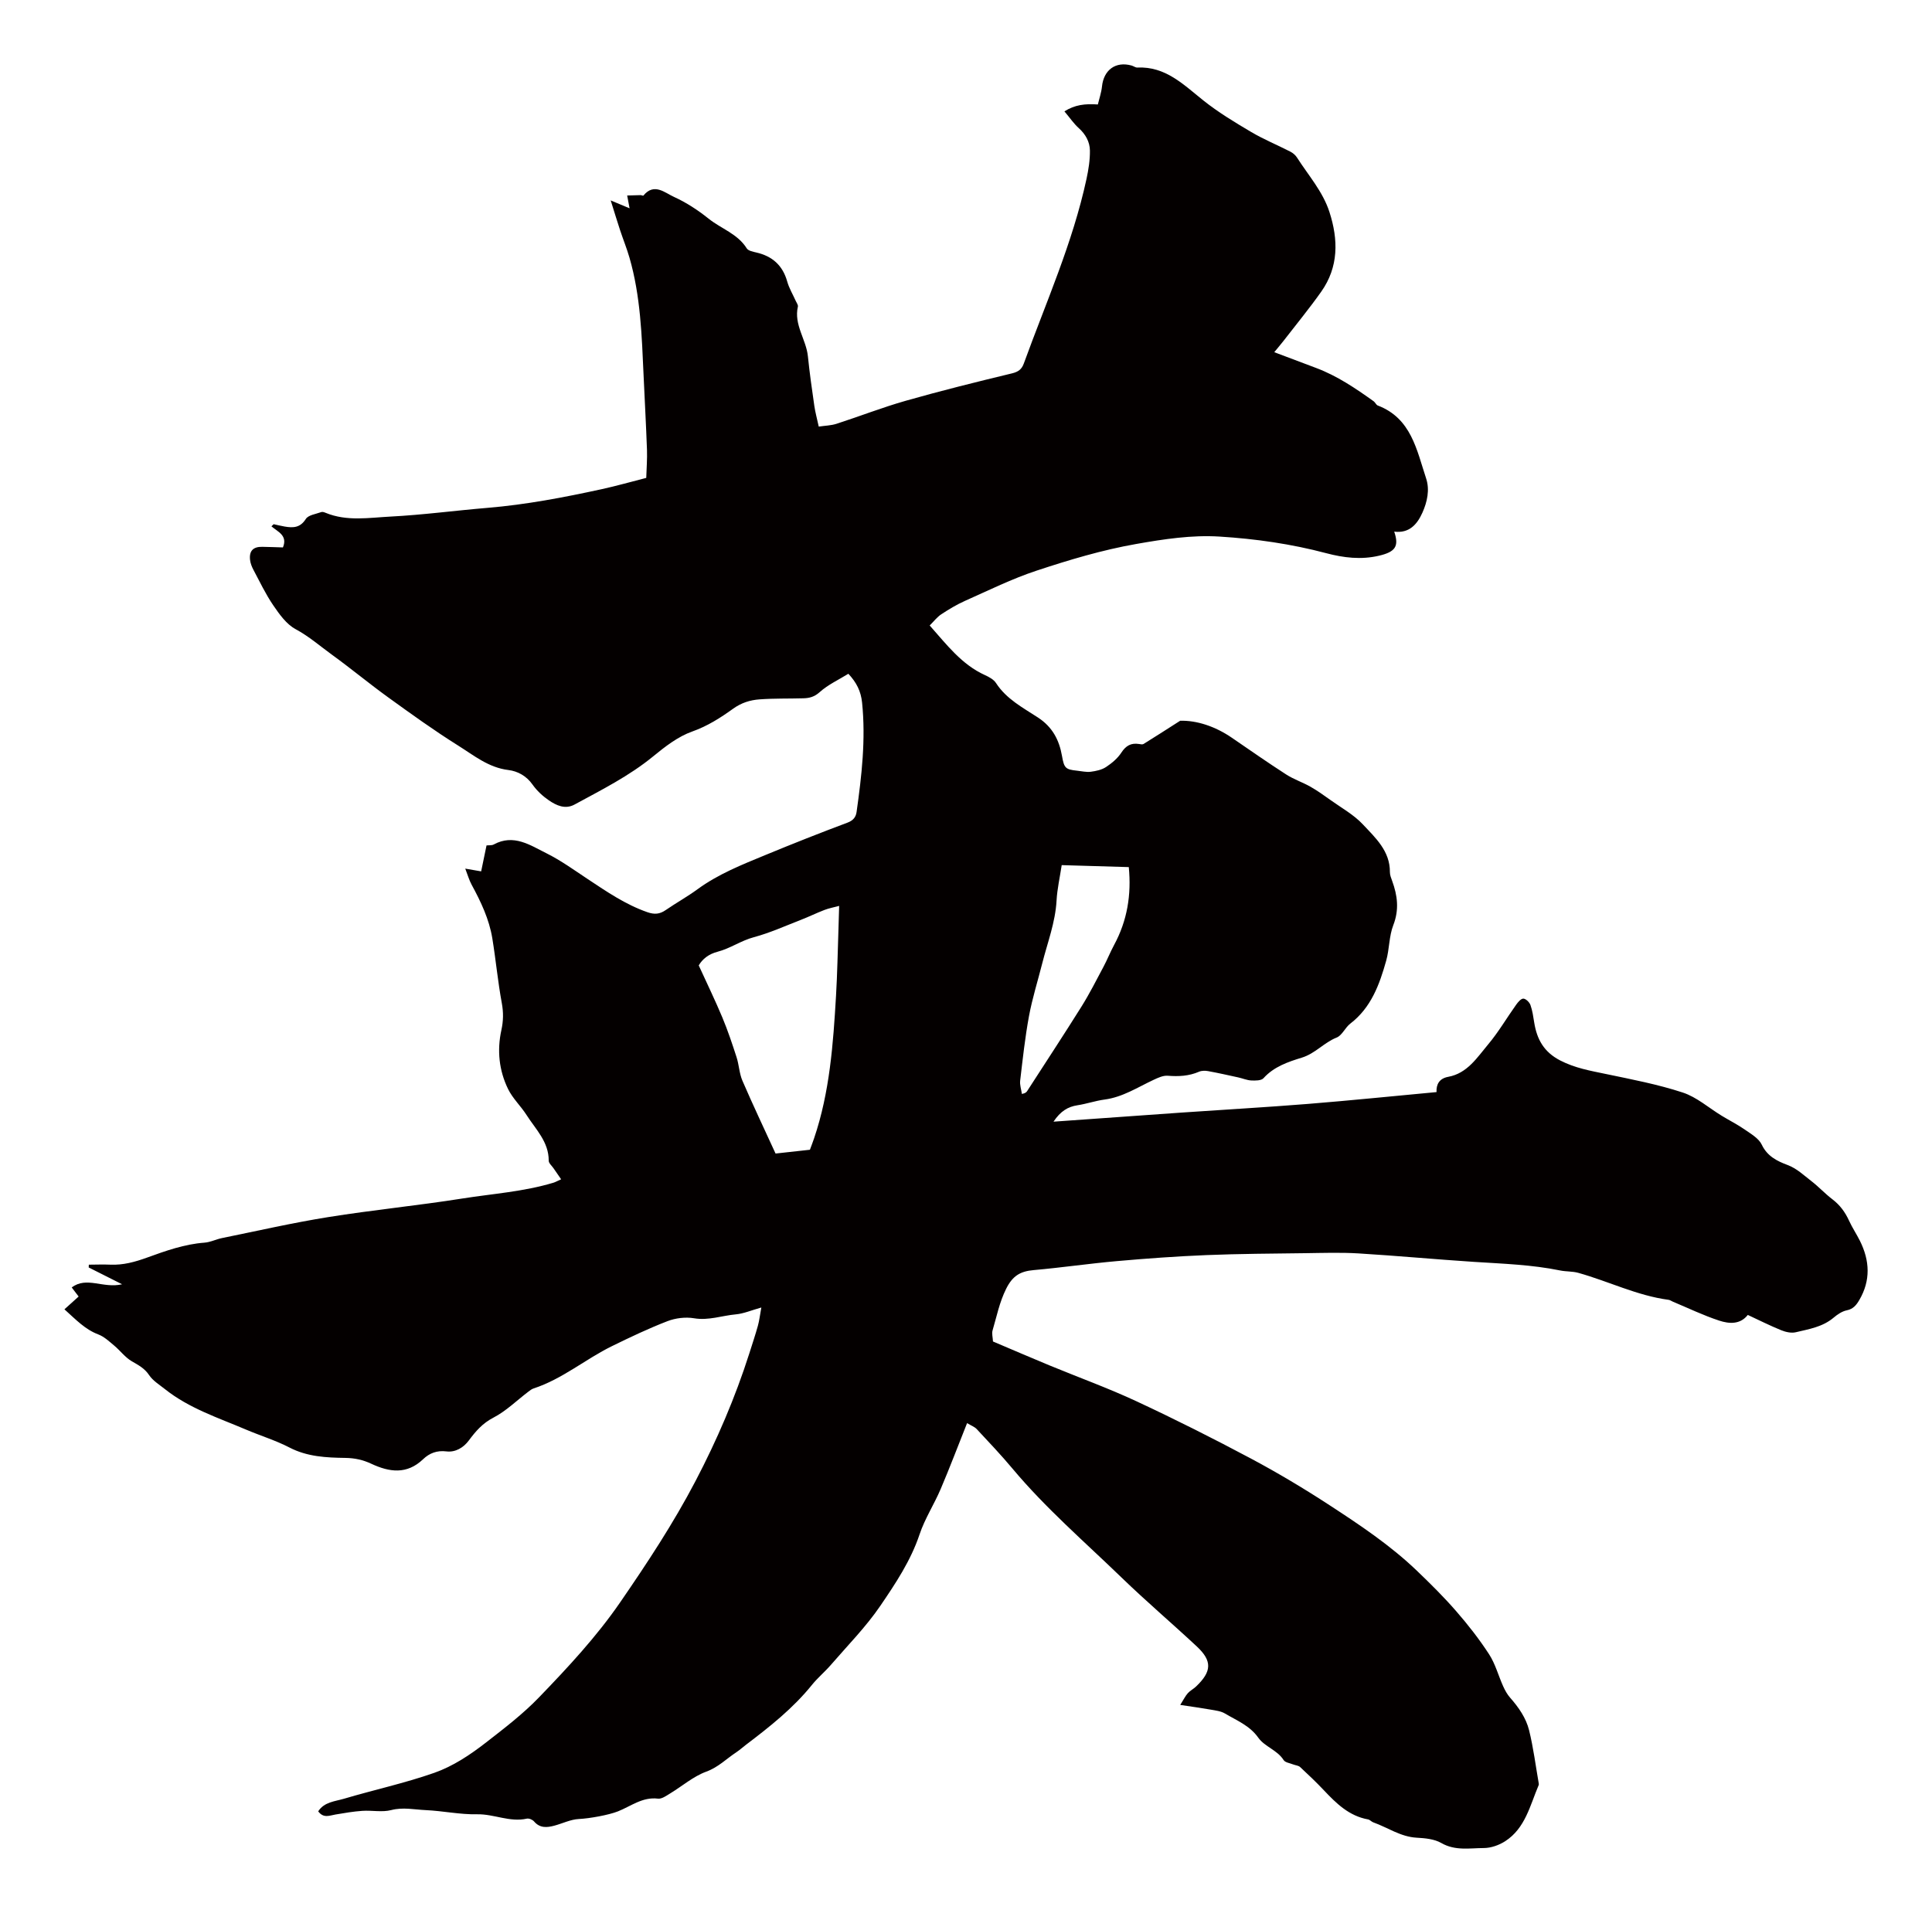 <?xml version="1.0" encoding="utf-8"?>
<!-- Generator: Adobe Illustrator 22.1.0, SVG Export Plug-In . SVG Version: 6.00 Build 0)  -->
<svg version="1.1" id="_x30_" xmlns="http://www.w3.org/2000/svg" xmlns:xlink="http://www.w3.org/1999/xlink" x="0px" y="0px"
	 viewBox="0 0 600 594.234" style="enable-background:new 0 0 600 594.234;" xml:space="preserve">
<style type="text/css">
	.st0{fill:#040000;}
</style>
<g>
	<path class="st0" d="M30.518,414.512c1.819,0.688,3.381,2.164,4.921,3.449c1.885,1.573,3.412,3.684,5.485,4.889
		c2.056,1.198,3.96,2.168,5.375,4.291c1.178,1.765,3.198,2.992,4.92,4.363c7.518,5.986,16.575,8.911,25.243,12.599
		c4.468,1.901,9.167,3.331,13.458,5.557c5.518,2.864,11.445,3.132,17.31,3.214c2.973,0.041,5.517,0.619,8.063,1.809
		c5.647,2.64,11.066,3.413,16.102-1.401c1.972-1.883,4.291-2.793,7.243-2.43c2.811,0.346,5.313-1.185,6.932-3.36
		c2.144-2.881,4.258-5.361,7.652-7.121c3.96-2.053,7.275-5.347,10.882-8.087c0.501-0.382,1.029-0.799,1.614-0.99
		c8.917-2.912,16.069-9.091,24.354-13.151c5.648-2.768,11.345-5.482,17.204-7.742c2.52-0.972,5.612-1.35,8.26-0.905
		c4.531,0.762,8.674-0.825,12.991-1.214c2.413-0.218,4.753-1.246,7.911-2.127c-0.438,2.385-0.621,4.06-1.067,5.664
		c-0.806,2.891-1.756,5.742-2.668,8.602c-4.38,13.723-10.036,26.896-16.717,39.661c-6.877,13.139-15.012,25.488-23.398,37.667
		c-7.361,10.692-16.191,20.173-25.192,29.505c-5.018,5.202-10.685,9.53-16.357,13.943c-5.025,3.91-10.32,7.447-16.176,9.503
		c-9.152,3.212-18.701,5.276-28.019,8.041c-2.816,0.835-6.167,0.995-8.025,3.924c1.658,2.231,3.514,1.294,5.343,0.985
		c2.773-0.469,5.558-0.951,8.358-1.143c2.99-0.204,6.151,0.494,8.969-0.237c3.678-0.955,7.163-0.151,10.7,0.008
		c5.338,0.24,10.667,1.405,15.981,1.295c5.235-0.107,10.143,2.547,15.435,1.356c0.669-0.15,1.781,0.321,2.253,0.874
		c1.825,2.137,4.032,1.916,6.332,1.298c2.538-0.682,5.029-1.936,7.582-2.06c3.328-0.162,9.256-1.23,12.141-2.374
		c4.02-1.596,7.612-4.542,12.429-3.952c1.183,0.144,2.601-0.905,3.782-1.619c3.747-2.266,7.19-5.297,11.212-6.766
		c3.733-1.362,6.265-4.004,9.352-6.036c1.038-0.685,1.962-1.54,2.957-2.293c7.395-5.603,14.651-11.346,20.53-18.638
		c1.772-2.199,3.992-4.031,5.84-6.173c5.224-6.053,10.909-11.809,15.386-18.38c4.731-6.943,9.445-14.01,12.184-22.194
		c1.633-4.876,4.523-9.317,6.552-14.08c2.819-6.613,5.36-13.344,8.198-20.469c1.292,0.781,2.338,1.145,3.006,1.863
		c3.759,4.035,7.561,8.041,11.098,12.267c10.281,12.287,22.391,22.734,33.853,33.825c7.591,7.345,15.652,14.201,23.379,21.412
		c4.836,4.513,4.682,7.78-0.226,12.452c-0.797,0.759-1.841,1.276-2.566,2.087c-0.75,0.839-1.252,1.901-2.346,3.63
		c3.723,0.567,6.601,0.953,9.457,1.462c1.508,0.269,3.159,0.449,4.428,1.204c3.656,2.179,7.69,3.742,10.348,7.507
		c2.004,2.84,5.888,3.818,7.871,6.957c0.485,0.768,1.932,0.944,2.952,1.355c0.722,0.291,1.646,0.327,2.171,0.812
		c2.525,2.34,5.023,4.719,7.385,7.222c3.872,4.103,7.833,7.99,13.711,9.047c0.579,0.104,1.048,0.711,1.628,0.918
		c4.484,1.596,8.471,4.492,13.483,4.766c2.59,0.142,5.478,0.402,7.636,1.645c4.31,2.483,8.817,1.582,13.229,1.565
		c2.224-0.009,4.715-0.895,6.613-2.119c6.266-4.046,7.721-11.147,10.406-17.44c0.058-0.137,0.053-0.318,0.026-0.47
		c-0.965-5.523-1.664-11.114-3.003-16.547c-0.942-3.821-3.243-7.122-5.888-10.121c-0.913-1.034-1.609-2.315-2.18-3.583
		c-1.484-3.292-2.414-6.918-4.352-9.902c-3.05-4.7-6.539-9.16-10.221-13.393c-3.824-4.398-7.988-8.522-12.199-12.56
		c-8.22-7.886-17.679-14.194-27.165-20.383c-7.916-5.165-16.062-10.036-24.402-14.481c-11.674-6.219-23.505-12.176-35.493-17.764
		c-8.845-4.122-18.06-7.449-27.09-11.182c-5.815-2.404-11.591-4.902-17.506-7.409c-0.067-1.312-0.416-2.478-0.126-3.453
		c1.281-4.332,2.119-8.703,4.215-12.92c2.037-4.095,4.451-5.441,8.569-5.804c8.616-0.76,17.186-2.026,25.802-2.787
		c9.264-0.818,18.55-1.494,27.841-1.872c10.222-0.416,20.46-0.46,30.693-0.594c5.514-0.072,11.045-0.262,16.54,0.072
		c11.944,0.726,23.863,1.85,35.805,2.626c8.966,0.581,17.949,0.86,26.795,2.671c1.848,0.379,3.822,0.235,5.624,0.737
		c9.406,2.621,18.26,7.083,28.066,8.386c0.45,0.059,0.862,0.382,1.298,0.563c4.798,2.003,9.503,4.285,14.427,5.898
		c3.045,0.998,6.486,1.268,8.865-1.771c3.47,1.613,6.855,3.32,10.355,4.746c1.384,0.563,3.135,0.967,4.528,0.637
		c4.098-0.971,8.352-1.643,11.77-4.536c1.183-1.002,2.633-1.988,4.102-2.281c2.013-0.402,2.992-1.693,3.866-3.18
		c3.576-6.084,3.269-12.257,0.195-18.415c-1.057-2.115-2.392-4.098-3.37-6.245c-1.208-2.65-2.819-4.856-5.166-6.642
		c-2.316-1.762-4.307-3.952-6.619-5.721c-2.342-1.791-4.414-3.854-7.381-4.963c-3.136-1.17-6.24-2.688-7.941-6.283
		c-0.919-1.945-3.291-3.311-5.209-4.649c-2.298-1.604-4.827-2.872-7.227-4.334c-4.026-2.449-7.75-5.788-12.104-7.218
		c-7.72-2.537-15.786-4.073-23.769-5.739c-4.901-1.021-9.7-1.846-14.302-4.229c-5.044-2.613-7.211-6.538-8.05-11.724
		c-0.3-1.853-0.552-3.751-1.181-5.499c-0.309-0.861-1.409-1.943-2.194-1.979c-0.726-0.032-1.667,1.084-2.24,1.888
		c-2.921,4.093-5.47,8.484-8.692,12.318c-3.444,4.099-6.468,8.998-12.407,10.086c-2.793,0.512-3.752,2.365-3.634,4.74
		c-13.553,1.261-26.719,2.614-39.909,3.674c-13.056,1.049-26.137,1.781-39.207,2.688c-13.078,0.906-26.155,1.855-39.837,2.828
		c2.19-3.255,4.454-4.644,7.453-5.098c2.828-0.428,5.579-1.397,8.411-1.772c5.63-0.746,10.263-3.806,15.228-6.127
		c1.375-0.642,2.959-1.383,4.383-1.268c3.379,0.273,6.584,0.107,9.735-1.254c0.812-0.351,1.894-0.351,2.791-0.187
		c3.145,0.575,6.268,1.276,9.392,1.962c1.351,0.295,2.675,0.882,4.03,0.945c1.28,0.059,3.097,0.068,3.79-0.7
		c3.235-3.594,7.673-5.088,11.896-6.384c4.206-1.29,6.881-4.684,10.814-6.239c1.714-0.678,2.649-3.105,4.249-4.332
		c6.486-4.977,9.075-12.153,11.152-19.557c1.013-3.609,0.871-7.599,2.209-11.044c1.865-4.803,1.303-9.196-0.36-13.737
		c-0.323-0.884-0.706-1.827-0.7-2.738c0.052-6.546-4.486-10.629-8.375-14.793c-2.835-3.036-6.672-5.146-10.106-7.608
		c-2.024-1.45-4.063-2.905-6.223-4.131c-2.428-1.377-5.148-2.269-7.484-3.774c-5.712-3.681-11.288-7.576-16.894-11.421
		c-5.235-3.592-10.967-5.416-16.048-5.282c-4.478,2.859-7.908,5.074-11.379,7.222c-0.339,0.21-0.938,0.072-1.401,0
		c-2.471-0.387-4.077,0.51-5.491,2.684c-1.161,1.787-2.962,3.291-4.769,4.479c-1.331,0.875-3.104,1.248-4.729,1.459
		c-1.374,0.179-2.822-0.18-4.234-0.327c-3.623-0.376-4.037-0.803-4.702-4.593c-0.873-4.974-2.976-8.993-7.454-11.922
		c-4.689-3.065-9.808-5.728-13.031-10.709c-0.713-1.101-2.147-1.884-3.411-2.457c-7.293-3.305-11.895-9.47-17.194-15.432
		c1.369-1.35,2.331-2.641,3.595-3.47c2.355-1.544,4.794-3.025,7.362-4.167c7.345-3.268,14.602-6.867,22.208-9.381
		c10.148-3.353,20.4-6.437,31.007-8.301c8.592-1.511,17.202-2.831,25.86-2.293c11.161,0.695,22.257,2.276,33.122,5.16
		c5.382,1.428,10.822,2.088,16.382,0.785c5.073-1.188,6.292-2.89,4.729-7.483c4.652,0.588,7.12-2.242,8.751-5.875
		c1.507-3.36,2.329-7.121,1.161-10.643c-2.936-8.854-4.604-18.686-15.014-22.657c-0.514-0.197-0.783-0.96-1.272-1.311
		c-5.625-4.022-11.338-7.899-17.875-10.352c-4.183-1.57-8.362-3.152-13.001-4.901c1.178-1.437,2.083-2.488,2.93-3.583
		c3.906-5.053,7.97-9.996,11.653-15.208c5.443-7.703,5.329-16.167,2.547-24.767c-2.062-6.378-6.54-11.373-10.071-16.904
		c-0.482-0.754-1.275-1.428-2.078-1.839c-4.035-2.068-8.262-3.8-12.155-6.1c-5.097-3.012-10.214-6.107-14.833-9.782
		c-6.169-4.91-11.741-10.649-20.516-10.233c-0.58,0.028-1.169-0.452-1.774-0.623c-4.936-1.388-8.669,1.33-9.205,6.498
		c-0.2,1.927-0.861,3.805-1.285,5.592c-4.004-0.278-7.15,0.102-10.383,2.14c1.753,2.084,2.913,3.818,4.419,5.169
		c2.137,1.919,3.462,4.29,3.5,6.994c0.04,2.945-0.44,5.949-1.065,8.846c-4.283,19.843-12.577,38.334-19.459,57.302
		c-0.652,1.799-1.682,2.596-3.675,3.077c-11.02,2.658-22.03,5.393-32.933,8.492c-7.275,2.068-14.348,4.841-21.552,7.169
		c-1.703,0.549-3.574,0.58-5.529,0.873c-0.541-2.499-1.087-4.451-1.373-6.44c-0.736-5.116-1.473-10.237-1.992-15.379
		c-0.531-5.255-4.414-9.817-3.112-15.451c0.117-0.507-0.401-1.174-0.657-1.752c-0.896-2.013-2.07-3.946-2.658-6.044
		c-1.406-5.016-4.624-7.872-9.6-9.017c-1.056-0.244-2.501-0.527-2.975-1.286c-2.84-4.539-7.942-6.097-11.837-9.219
		c-3.295-2.641-6.934-5.028-10.767-6.765c-2.853-1.292-6.173-4.464-9.486-0.402c-0.09,0.111-0.568-0.15-0.865-0.146
		c-1.377,0.019-2.752,0.072-4.174,0.115c0.271,1.441,0.477,2.542,0.746,3.98c-1.997-0.835-3.479-1.455-5.86-2.452
		c1.156,3.681,2.004,6.494,2.925,9.282c0.938,2.844,2.073,5.627,2.903,8.5c3.456,11.945,3.827,24.272,4.383,36.573
		c0.348,7.719,0.777,15.435,1.055,23.157c0.1,2.81-0.138,5.633-0.227,8.682c-4.766,1.215-9.29,2.514-13.879,3.512
		c-11.699,2.548-23.448,4.796-35.41,5.794c-10.054,0.838-20.075,2.191-30.142,2.71c-6.682,0.345-13.54,1.547-20.102-1.151
		c-0.429-0.177-0.999-0.389-1.379-0.249c-1.679,0.618-4.033,0.906-4.82,2.15c-1.747,2.762-3.947,2.792-6.548,2.349
		c-1.154-0.196-2.293-0.485-3.439-0.731c-0.228,0.222-0.456,0.445-0.685,0.666c1.953,1.686,5.115,2.799,3.573,6.548
		c-2.11-0.063-4.278-0.148-6.446-0.186c-2.792-0.046-4.071,1.256-3.768,4.037c0.116,1.063,0.541,2.149,1.049,3.105
		c1.983,3.727,3.801,7.578,6.173,11.046c1.9,2.776,4.085,5.862,6.912,7.382c4.17,2.244,7.632,5.29,11.375,8.002
		c5.887,4.264,11.486,8.926,17.379,13.181c7.158,5.169,14.332,10.347,21.809,15.027c4.847,3.034,9.38,6.808,15.524,7.552
		c2.869,0.348,5.61,1.818,7.515,4.53c1.333,1.896,3.152,3.585,5.072,4.896c2.342,1.597,5.068,2.874,7.962,1.301
		c8.41-4.572,16.972-8.855,24.464-14.999c3.692-3.027,7.701-6.138,12.103-7.695c4.747-1.679,8.782-4.27,12.68-7.075
		c2.599-1.869,5.298-2.69,8.207-2.903c4.527-0.331,9.085-0.204,13.629-0.334c1.872-0.053,3.407-0.44,5.045-1.91
		c2.592-2.327,5.909-3.848,8.915-5.709c2.544,2.717,3.9,5.441,4.259,8.952c1.172,11.442-0.117,22.721-1.711,33.996
		c-0.22,1.566-1.035,2.63-2.829,3.301c-8.564,3.204-17.07,6.577-25.522,10.07c-7.271,3.005-14.603,5.901-21.042,10.614
		c-3.172,2.322-6.637,4.238-9.879,6.471c-1.854,1.276-3.464,1.435-5.697,0.656c-6.796-2.369-12.609-6.366-18.514-10.28
		c-4.201-2.783-8.322-5.777-12.81-8.011c-5.072-2.524-10.214-6.107-16.401-2.735c-0.607,0.331-1.464,0.201-2.226,0.289
		c-0.574,2.773-1.101,5.315-1.669,8.059c-1.518-0.263-3.011-0.521-4.936-0.852c0.745,1.913,1.194,3.55,1.982,5.003
		c2.867,5.28,5.442,10.687,6.421,16.654c1.097,6.695,1.714,13.473,2.949,20.139c0.535,2.89,0.482,5.536-0.135,8.357
		c-1.382,6.303-0.737,12.537,2.074,18.303c1.428,2.929,3.967,5.294,5.744,8.081c2.833,4.446,6.909,8.308,6.885,14.198
		c-0.003,0.773,0.954,1.556,1.479,2.325c0.692,1.018,1.398,2.026,2.374,3.44c-1.239,0.558-1.783,0.879-2.369,1.057
		c-9.246,2.8-18.885,3.424-28.354,4.923c-13.85,2.193-27.832,3.556-41.678,5.779c-11.034,1.77-21.951,4.276-32.911,6.502
		c-1.841,0.374-3.611,1.29-5.452,1.426c-6.221,0.46-12.033,2.535-17.773,4.619c-3.79,1.375-7.465,2.392-11.486,2.215
		c-2.215-0.098-4.437-0.003-6.654,0.005c-0.013,0.289-0.026,0.578-0.039,0.865c3.122,1.573,6.244,3.145,10.368,5.222
		c-5.941,1.387-10.991-2.539-15.642,0.99c0.718,0.941,1.44,1.887,2.15,2.816c-1.497,1.348-2.81,2.532-4.412,3.975
		C23.56,409.903,26.388,412.95,30.518,414.512z M316.823,335.675c0.793-6.7,1.512-13.426,2.742-20.053
		c1.023-5.518,2.731-10.909,4.109-16.363c1.636-6.47,4.078-12.735,4.45-19.525c0.196-3.567,1.011-7.101,1.597-10.996
		c7.063,0.207,13.759,0.405,20.834,0.613c0.837,8.622-0.48,16.635-4.563,24.188c-1.189,2.199-2.106,4.543-3.282,6.749
		c-2.211,4.152-4.334,8.37-6.824,12.353c-5.502,8.797-11.208,17.466-16.831,26.186c-0.246,0.382-0.5,0.758-1.692,0.993
		C317.166,338.436,316.664,337.017,316.823,335.675z M222.878,295.632c3.898-1.011,7.238-3.436,11.225-4.504
		c4.978-1.335,9.74-3.494,14.567-5.367c2.484-0.964,4.884-2.144,7.371-3.099c1.379-0.531,2.859-0.802,4.566-1.263
		c-0.082,2.82-0.138,5.004-0.213,7.188c-0.24,6.908-0.352,13.823-0.758,20.722c-0.879,14.973-1.944,29.933-6.814,44.299
		c-0.353,1.043-0.754,2.07-1.294,3.543c-3.589,0.396-7.296,0.804-10.672,1.176c-3.567-7.787-7.064-15.146-10.289-22.622
		c-0.978-2.266-1.047-4.906-1.814-7.283c-1.347-4.171-2.739-8.342-4.428-12.381c-2.224-5.32-4.75-10.513-7.327-16.156
		C218.162,297.915,220.043,296.368,222.878,295.632z"/>
</g>
</svg>
